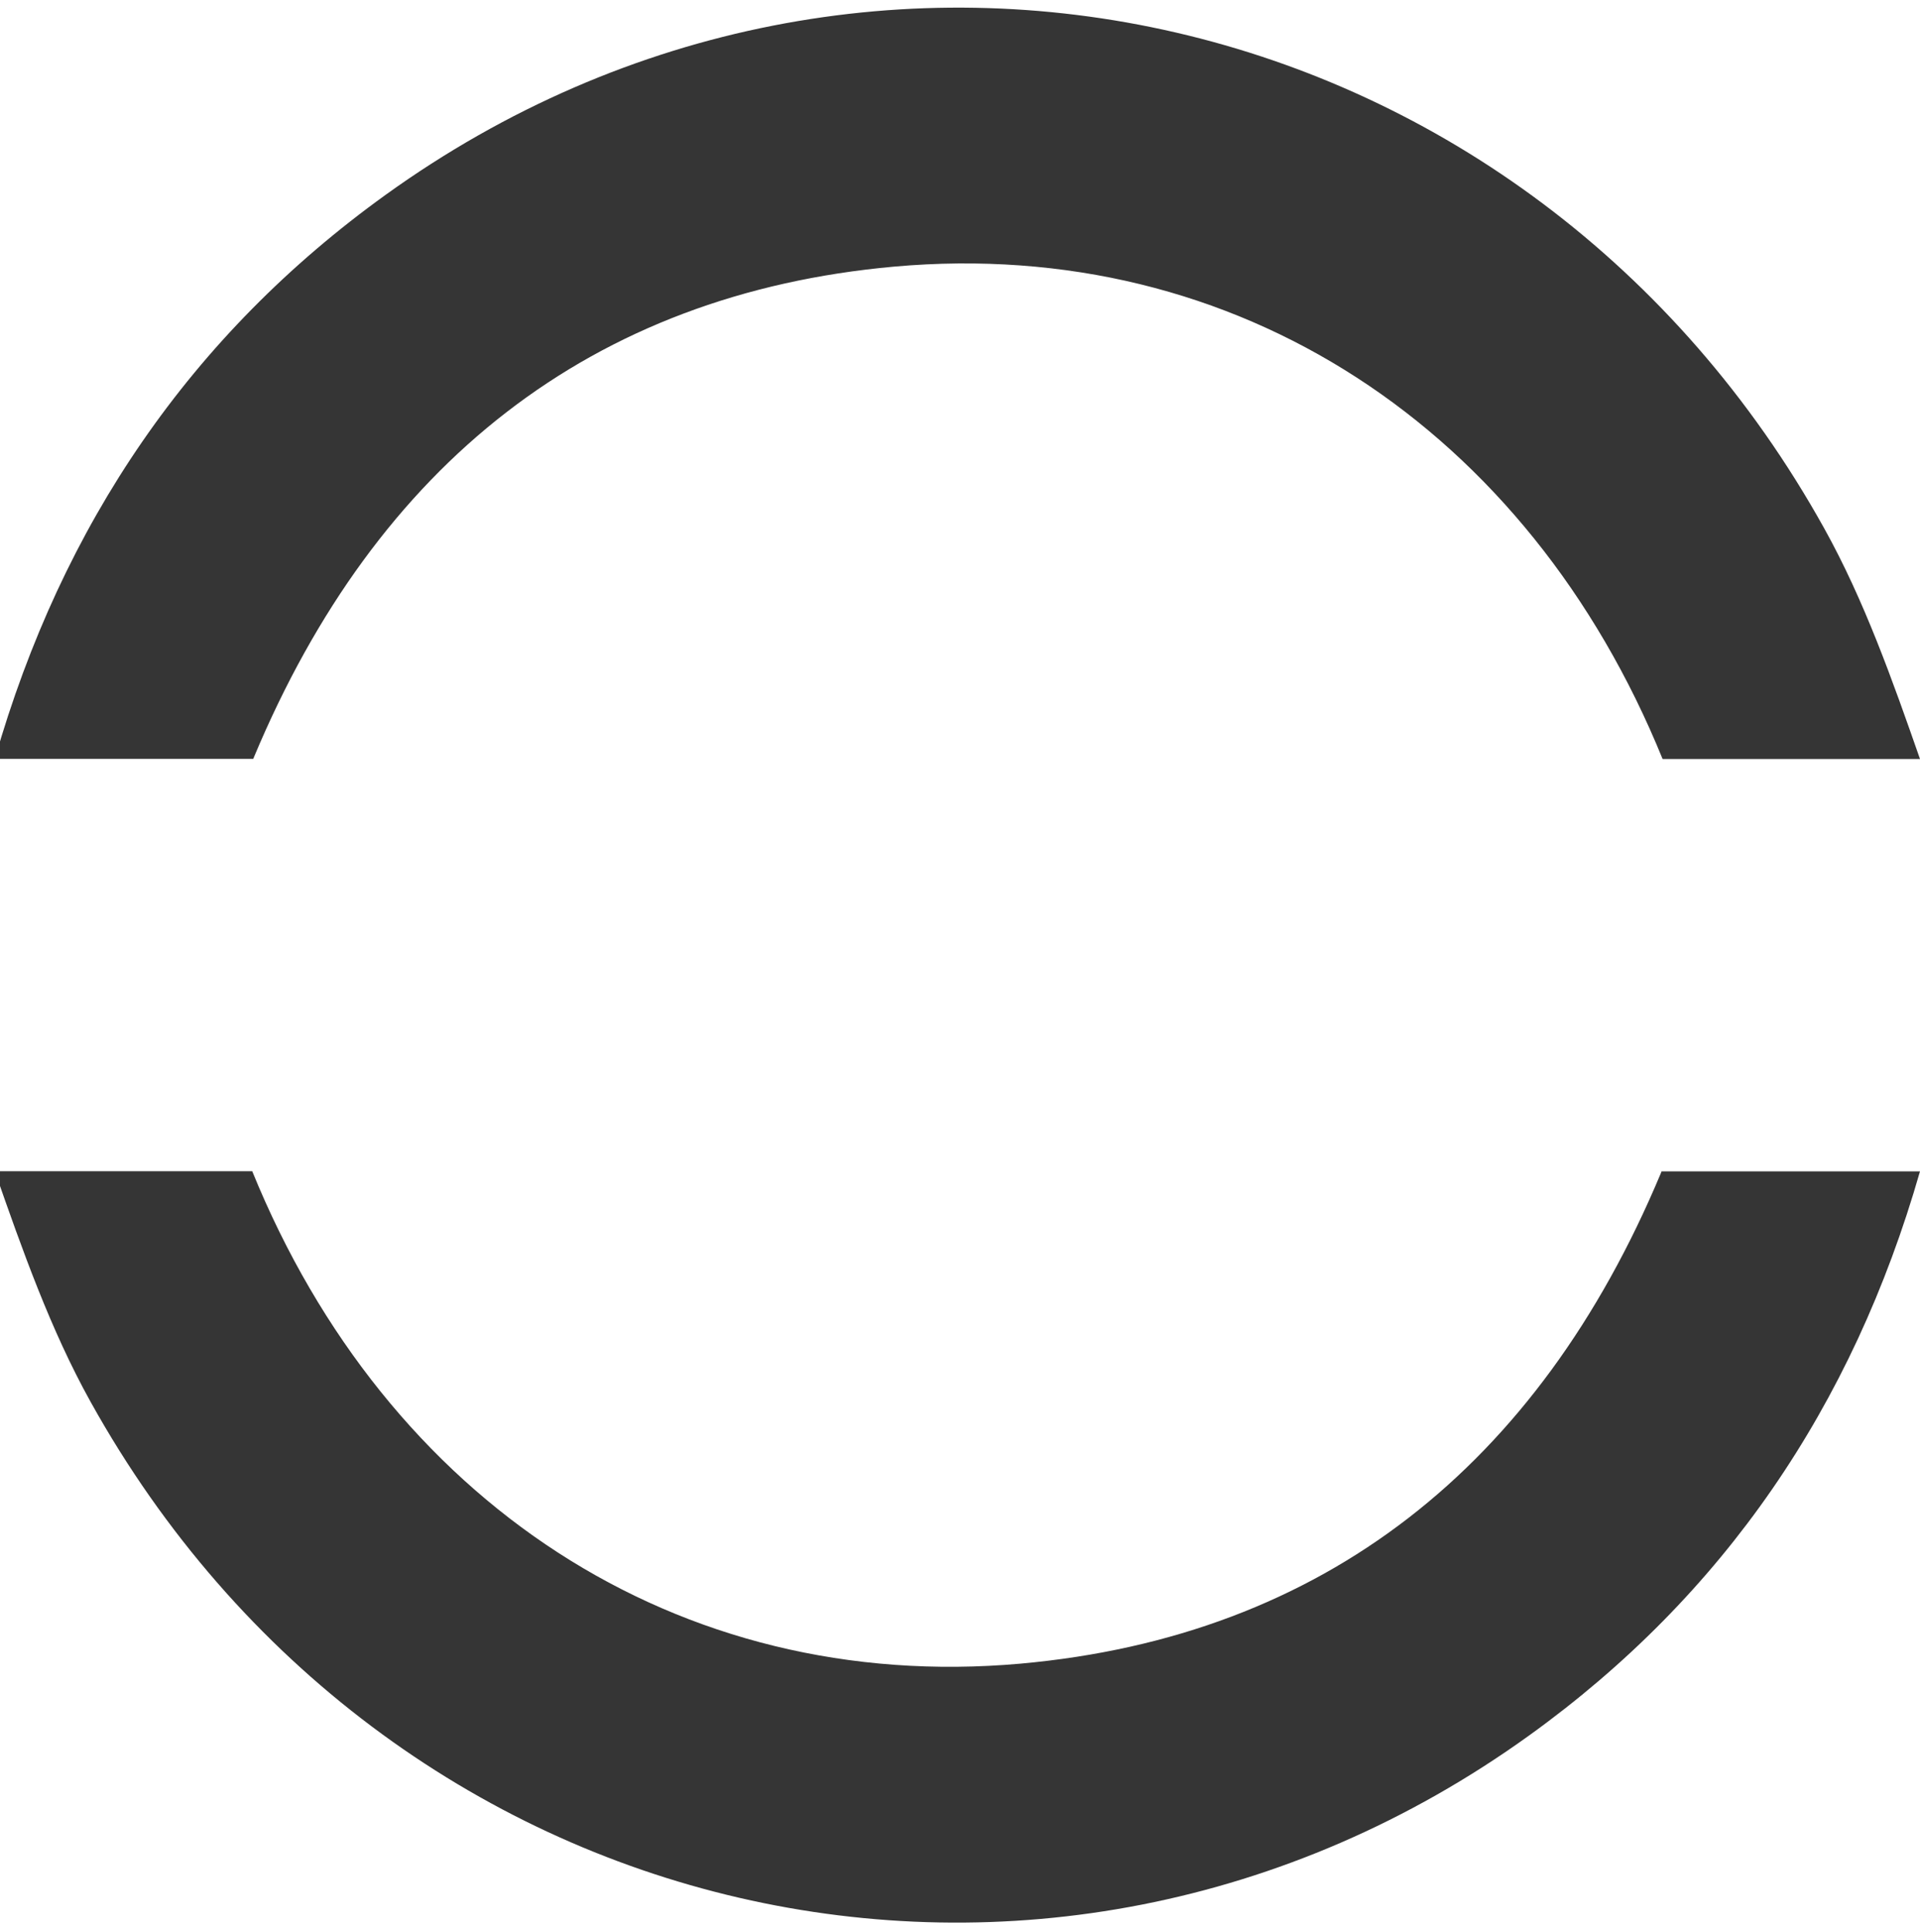 <svg width="156" height="157" viewBox="0 0 156 157" fill="none" xmlns="http://www.w3.org/2000/svg">
<g clip-path="url(#clip0_2249_560)">
<g style="mix-blend-mode:multiply">
<path d="M20.565 61.691C20.588 61.63 20.623 61.569 20.647 61.495C30.6 37.725 48.036 23.882 72.65 21.666C100.554 19.169 124.185 34.886 135.086 61.679L156 61.679C153.763 55.277 151.468 48.778 148.213 42.927C124.302 -0.096 70.6 -12.446 31.338 15.828C15.518 27.223 5.049 42.584 -0.419 61.667L20.565 61.667L20.565 61.691Z" fill="#353535"/>
</g>
<g style="mix-blend-mode:multiply">
<path d="M135.015 95.165C134.992 95.226 134.957 95.287 134.934 95.361C124.98 119.131 107.544 132.974 82.93 135.19C55.026 137.687 31.396 121.971 20.494 95.177H-0.42C1.817 101.579 4.112 108.078 7.367 113.929C31.279 156.952 84.98 169.303 124.242 141.028C140.062 129.633 150.531 114.272 155.999 95.189H135.015V95.165Z" fill="#353535"/>
</g>
</g>
<defs>
<clipPath id="clip0_2249_560">
<rect width="156" height="156" fill="white" transform="translate(0 0.236)"/>
</clipPath>
</defs>
</svg>
